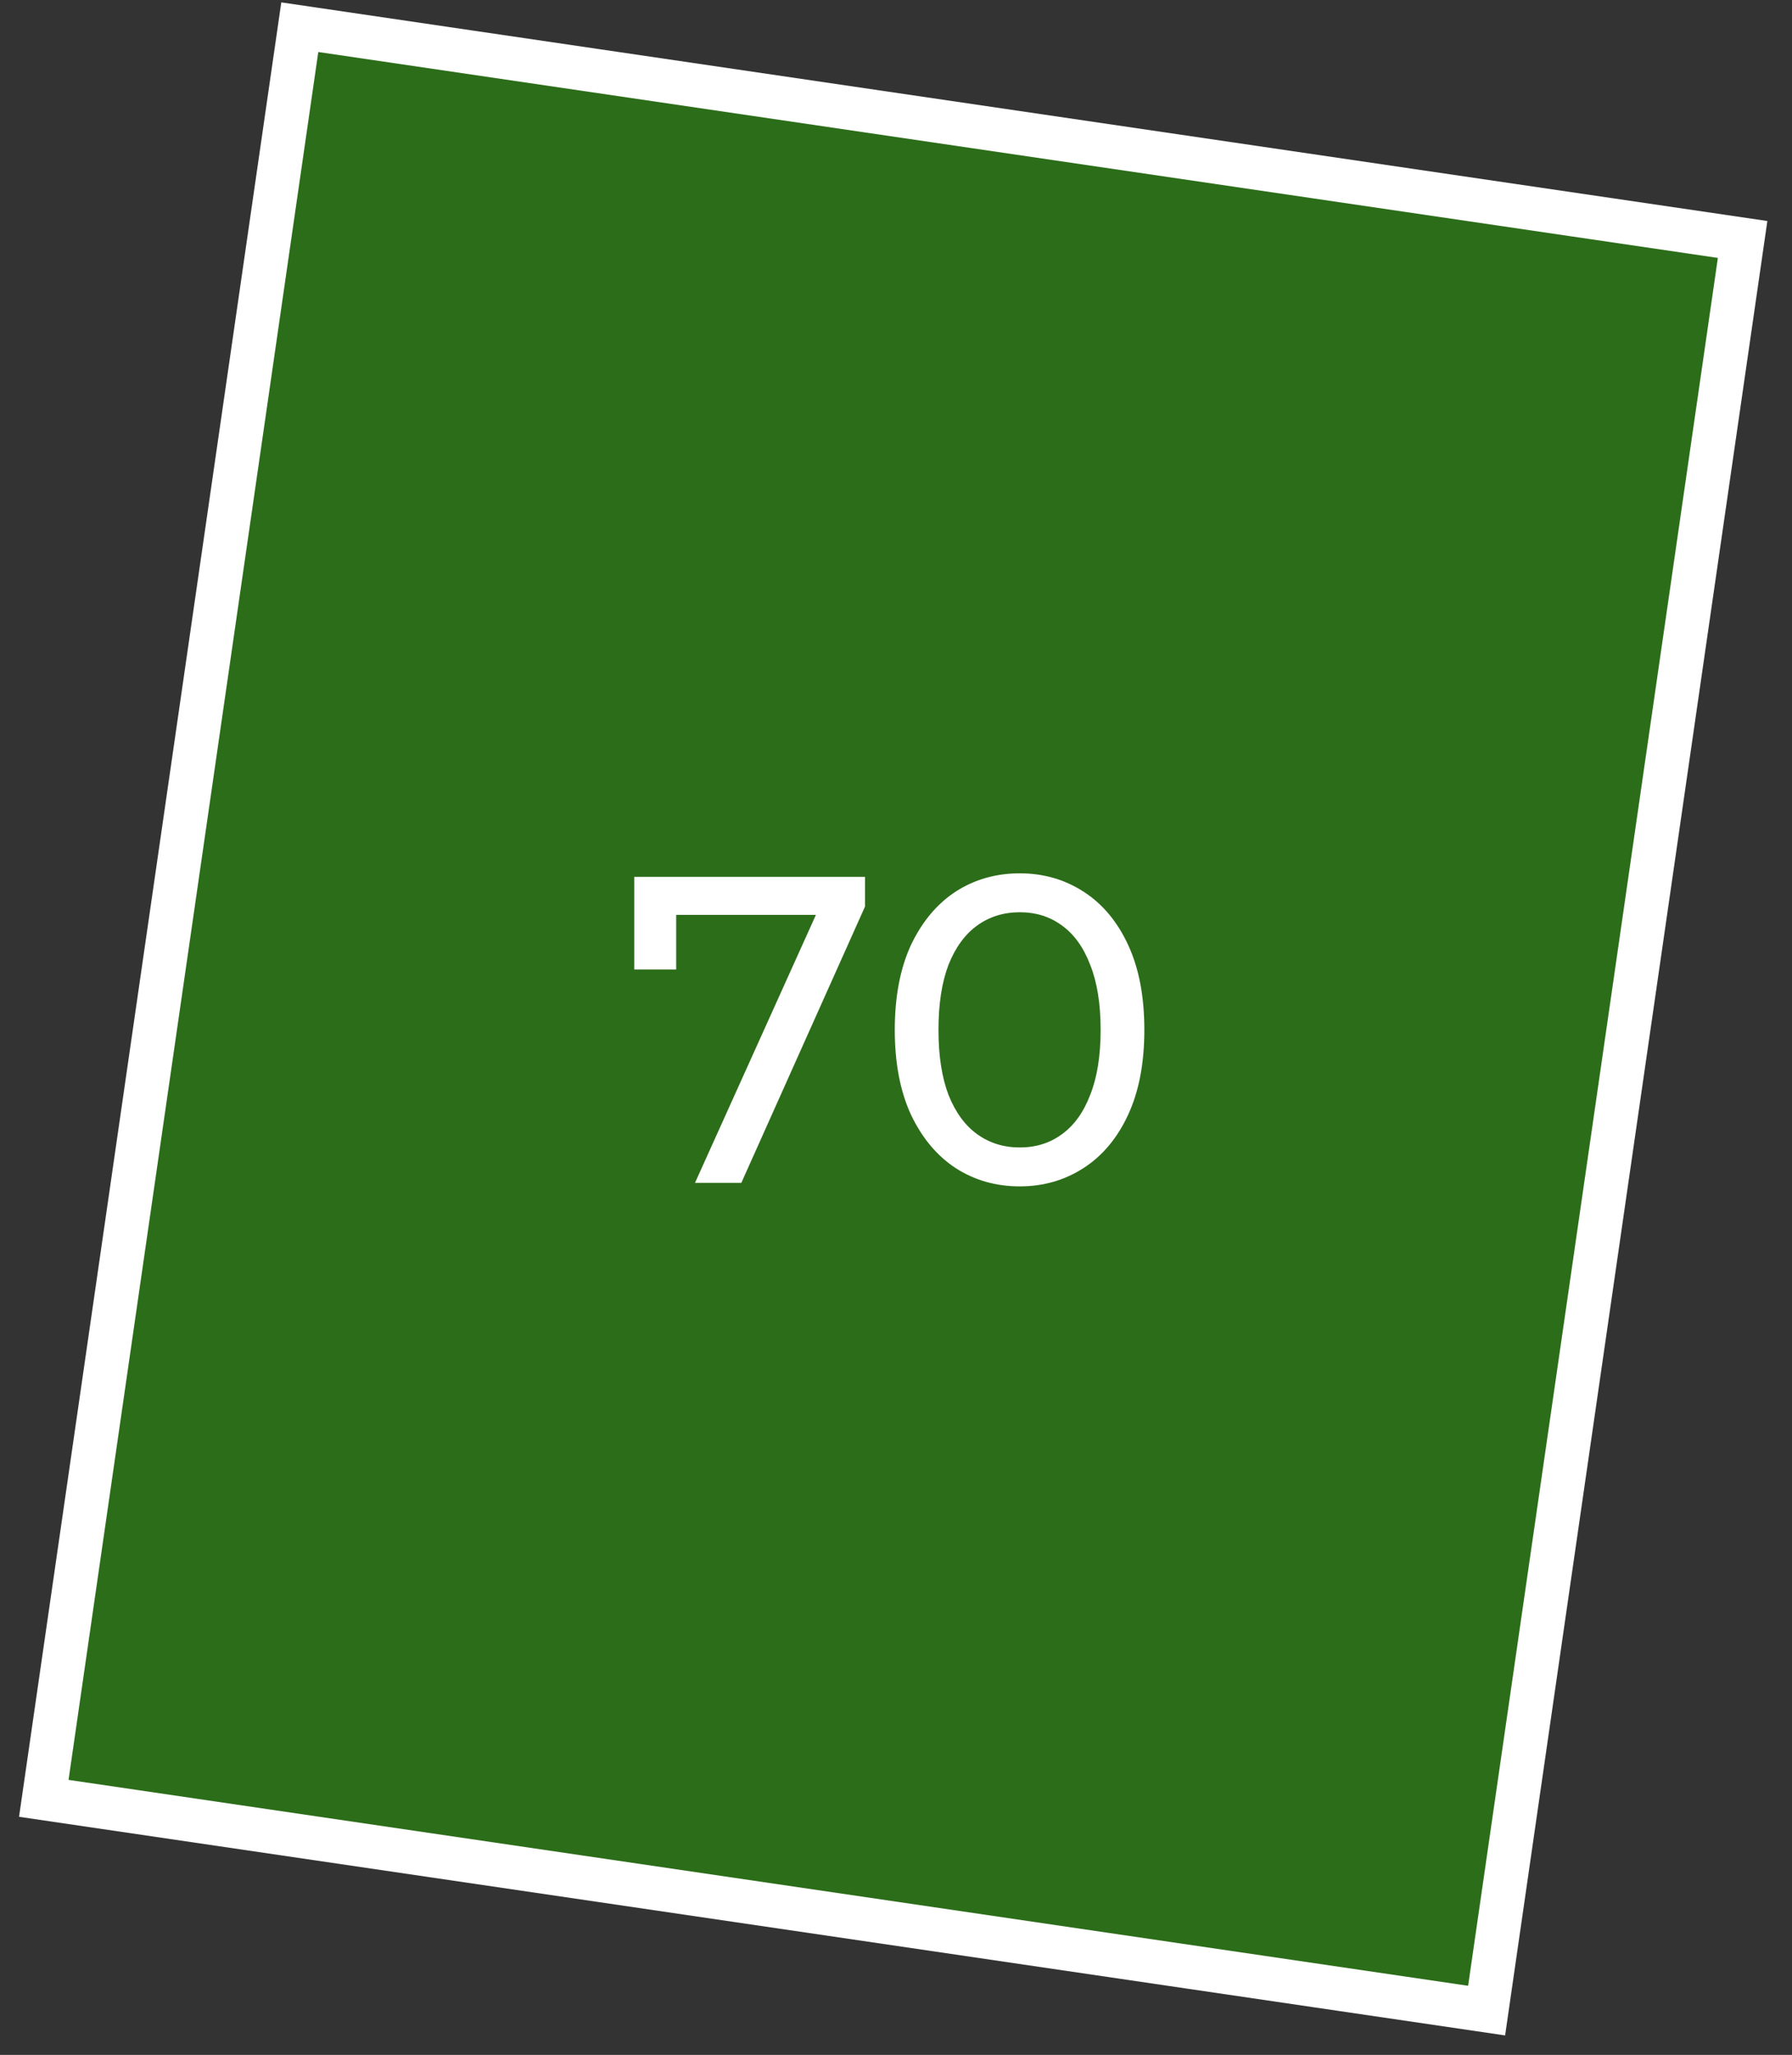 <?xml version="1.0" encoding="UTF-8"?> <svg xmlns="http://www.w3.org/2000/svg" width="41" height="47" viewBox="0 0 41 47" fill="none"><rect x="0" y="0" width="41" height="47" fill="#333333" stroke="none"/><path d="M1.002 41.132L6.859 0.622L39.87 5.477L34.013 45.987L1.002 41.132Z" fill="#26A900" fill-opacity="0.5" stroke="white"></path><path d="M15.901 27.055L18.871 20.475L19.131 20.925H14.971L15.471 20.435V22.175H14.511V20.055H19.791V20.735L16.961 27.055H15.901ZM23.332 27.135C22.785 27.135 22.296 26.995 21.862 26.715C21.436 26.435 21.096 26.028 20.842 25.495C20.596 24.961 20.472 24.315 20.472 23.555C20.472 22.795 20.596 22.148 20.842 21.615C21.096 21.081 21.436 20.675 21.862 20.395C22.296 20.115 22.785 19.975 23.332 19.975C23.872 19.975 24.359 20.115 24.792 20.395C25.226 20.675 25.566 21.081 25.812 21.615C26.059 22.148 26.182 22.795 26.182 23.555C26.182 24.315 26.059 24.961 25.812 25.495C25.566 26.028 25.226 26.435 24.792 26.715C24.359 26.995 23.872 27.135 23.332 27.135ZM23.332 26.245C23.699 26.245 24.019 26.145 24.292 25.945C24.572 25.745 24.789 25.445 24.942 25.045C25.102 24.645 25.182 24.148 25.182 23.555C25.182 22.961 25.102 22.465 24.942 22.065C24.789 21.665 24.572 21.365 24.292 21.165C24.019 20.965 23.699 20.865 23.332 20.865C22.965 20.865 22.642 20.965 22.362 21.165C22.082 21.365 21.862 21.665 21.702 22.065C21.549 22.465 21.472 22.961 21.472 23.555C21.472 24.148 21.549 24.645 21.702 25.045C21.862 25.445 22.082 25.745 22.362 25.945C22.642 26.145 22.965 26.245 23.332 26.245Z" fill="white"></path></svg> 